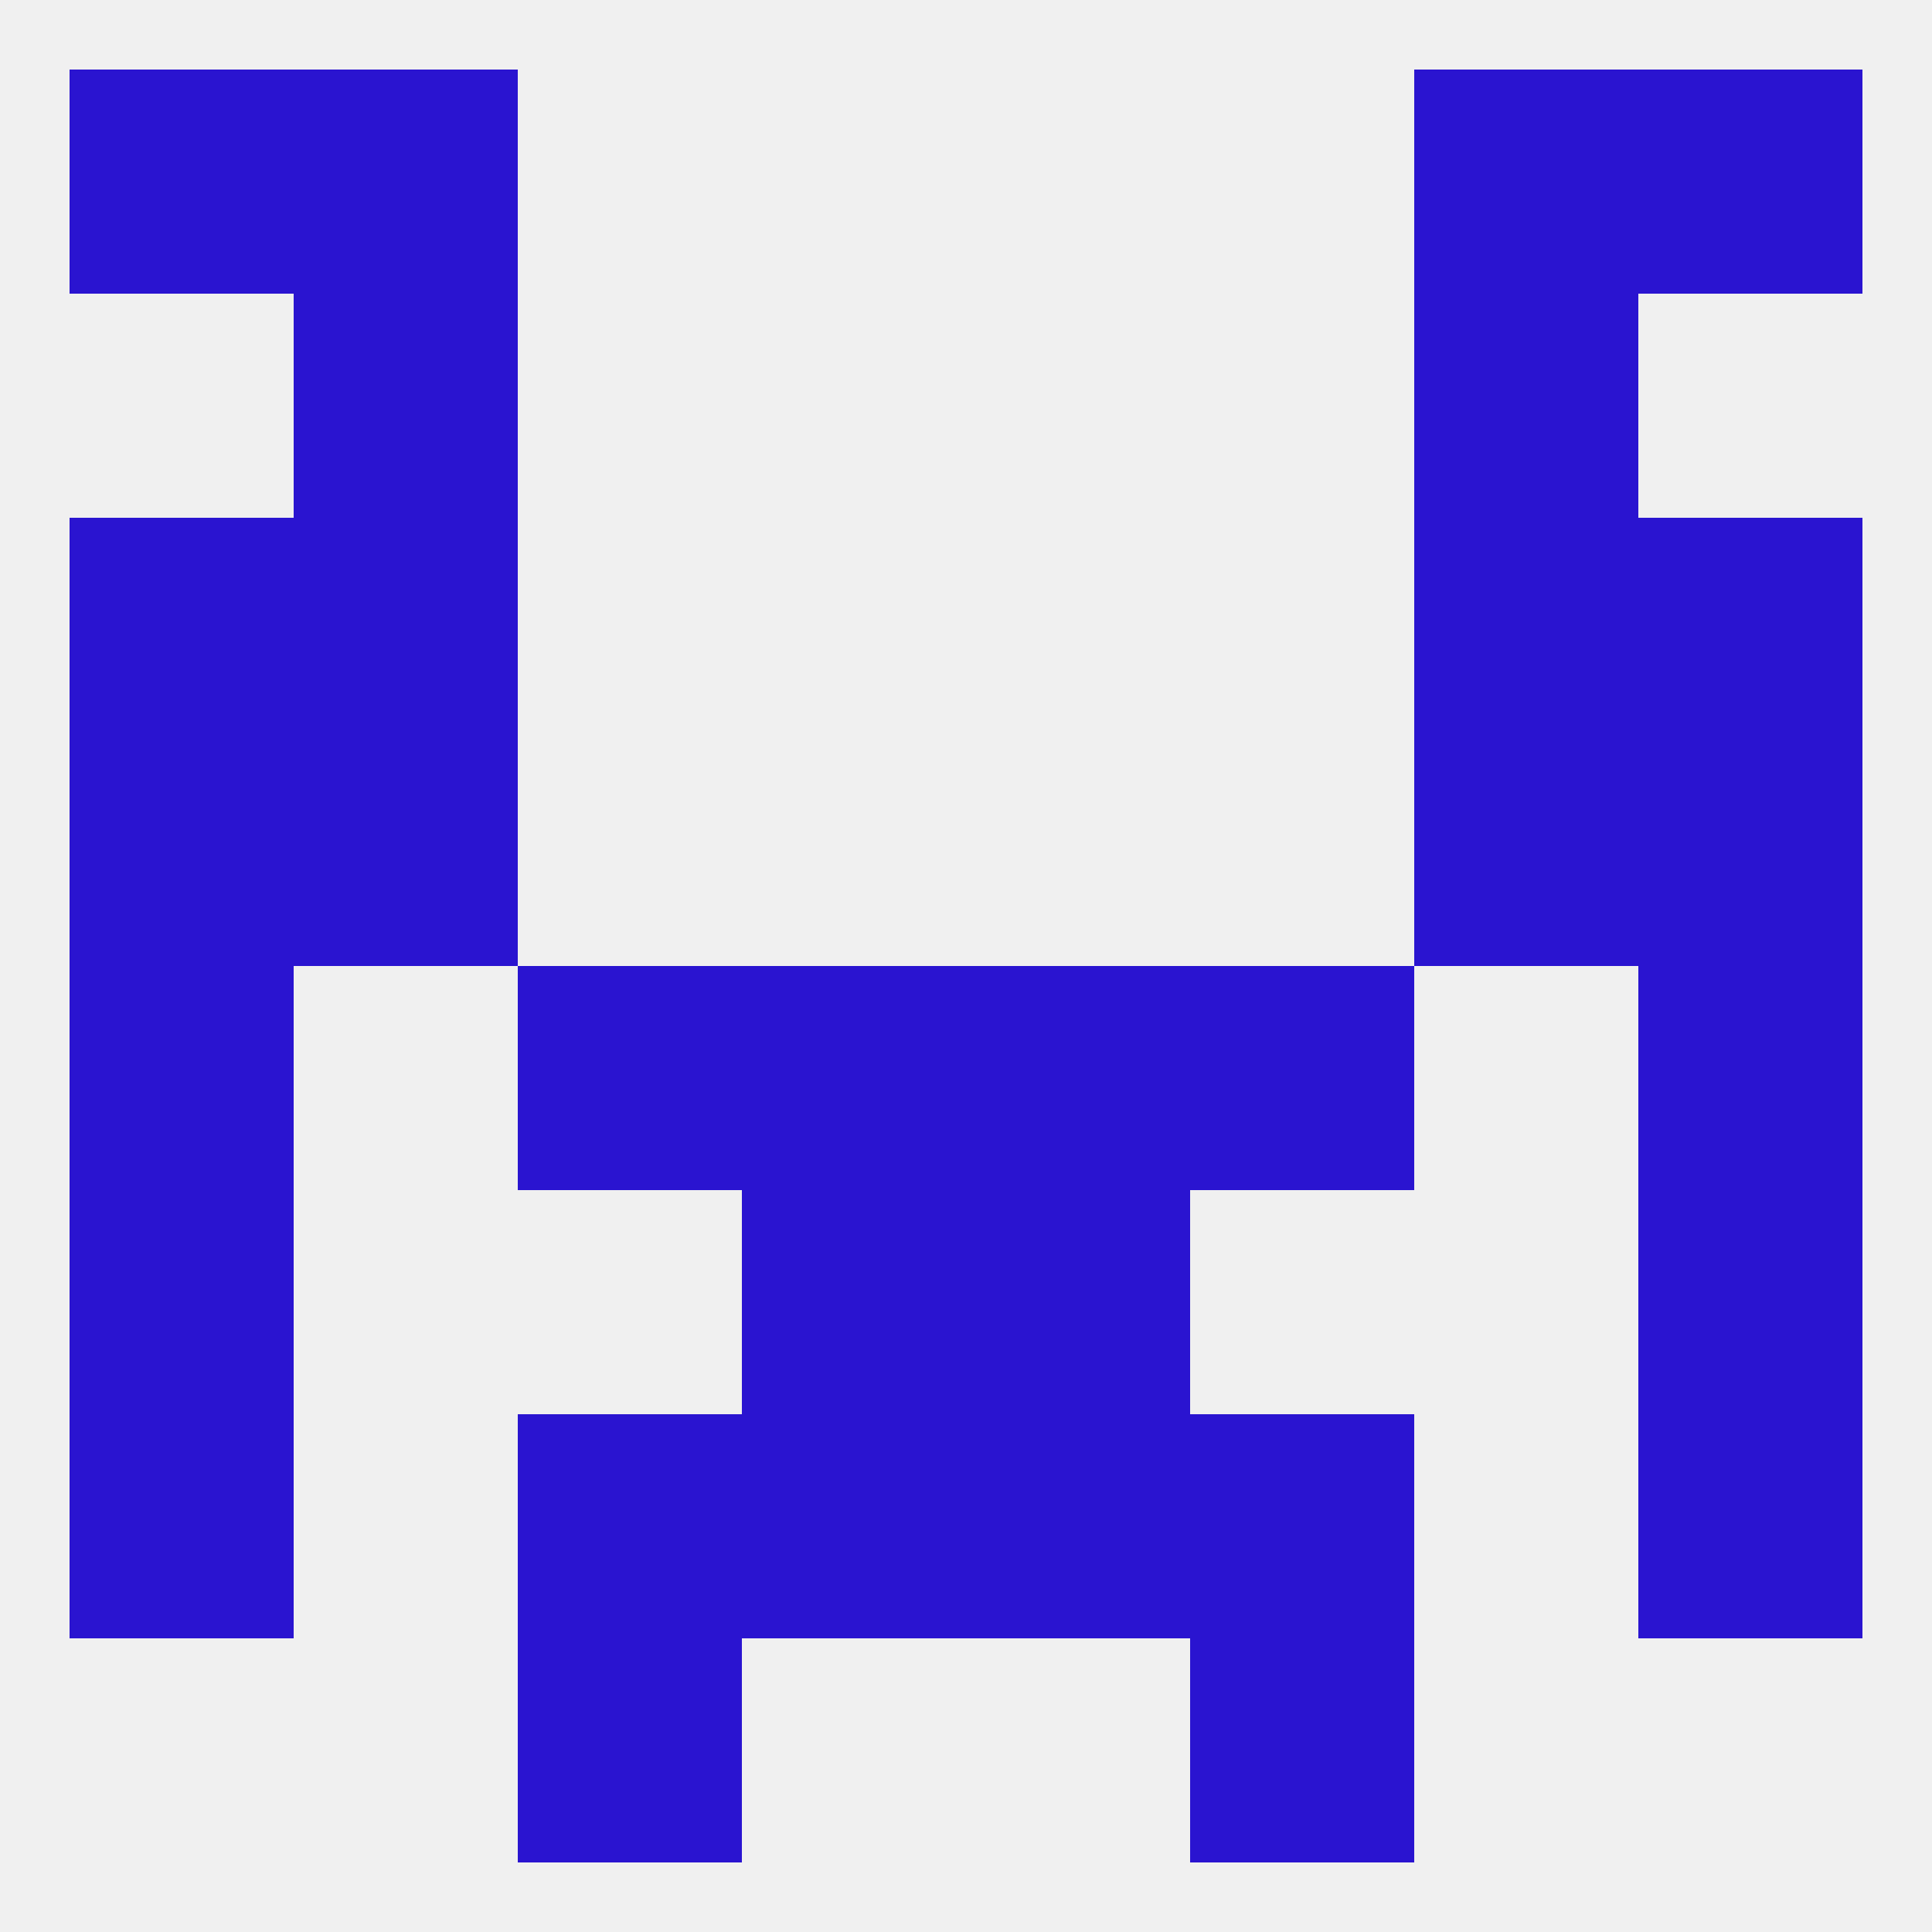 
<!--   <?xml version="1.0"?> -->
<svg version="1.1" baseprofile="full" xmlns="http://www.w3.org/2000/svg" xmlns:xlink="http://www.w3.org/1999/xlink" xmlns:ev="http://www.w3.org/2001/xml-events" width="250" height="250" viewBox="0 0 250 250" >
	<rect width="100%" height="100%" fill="rgba(240,240,240,255)"/>

	<rect x="9" y="154" width="29" height="29" fill="rgba(42,20,208,255)"/>
	<rect x="212" y="154" width="29" height="29" fill="rgba(42,20,208,255)"/>
	<rect x="96" y="154" width="29" height="29" fill="rgba(42,20,208,255)"/>
	<rect x="125" y="154" width="29" height="29" fill="rgba(42,20,208,255)"/>
	<rect x="67" y="212" width="29" height="29" fill="rgba(42,20,208,255)"/>
	<rect x="154" y="212" width="29" height="29" fill="rgba(42,20,208,255)"/>
	<rect x="212" y="9" width="29" height="29" fill="rgba(42,20,208,255)"/>
	<rect x="38" y="9" width="29" height="29" fill="rgba(42,20,208,255)"/>
	<rect x="183" y="9" width="29" height="29" fill="rgba(42,20,208,255)"/>
	<rect x="9" y="9" width="29" height="29" fill="rgba(42,20,208,255)"/>
	<rect x="38" y="38" width="29" height="29" fill="rgba(42,20,208,255)"/>
	<rect x="183" y="38" width="29" height="29" fill="rgba(42,20,208,255)"/>
	<rect x="9" y="67" width="29" height="29" fill="rgba(42,20,208,255)"/>
	<rect x="212" y="67" width="29" height="29" fill="rgba(42,20,208,255)"/>
	<rect x="38" y="67" width="29" height="29" fill="rgba(42,20,208,255)"/>
	<rect x="183" y="67" width="29" height="29" fill="rgba(42,20,208,255)"/>
	<rect x="67" y="125" width="29" height="29" fill="rgba(42,20,208,255)"/>
	<rect x="154" y="125" width="29" height="29" fill="rgba(42,20,208,255)"/>
	<rect x="9" y="125" width="29" height="29" fill="rgba(42,20,208,255)"/>
	<rect x="212" y="125" width="29" height="29" fill="rgba(42,20,208,255)"/>
	<rect x="96" y="125" width="29" height="29" fill="rgba(42,20,208,255)"/>
	<rect x="125" y="125" width="29" height="29" fill="rgba(42,20,208,255)"/>
	<rect x="183" y="96" width="29" height="29" fill="rgba(42,20,208,255)"/>
	<rect x="9" y="96" width="29" height="29" fill="rgba(42,20,208,255)"/>
	<rect x="212" y="96" width="29" height="29" fill="rgba(42,20,208,255)"/>
	<rect x="38" y="96" width="29" height="29" fill="rgba(42,20,208,255)"/>
	<rect x="96" y="183" width="29" height="29" fill="rgba(42,20,208,255)"/>
	<rect x="125" y="183" width="29" height="29" fill="rgba(42,20,208,255)"/>
	<rect x="67" y="183" width="29" height="29" fill="rgba(42,20,208,255)"/>
	<rect x="154" y="183" width="29" height="29" fill="rgba(42,20,208,255)"/>
	<rect x="9" y="183" width="29" height="29" fill="rgba(42,20,208,255)"/>
	<rect x="212" y="183" width="29" height="29" fill="rgba(42,20,208,255)"/>
</svg>